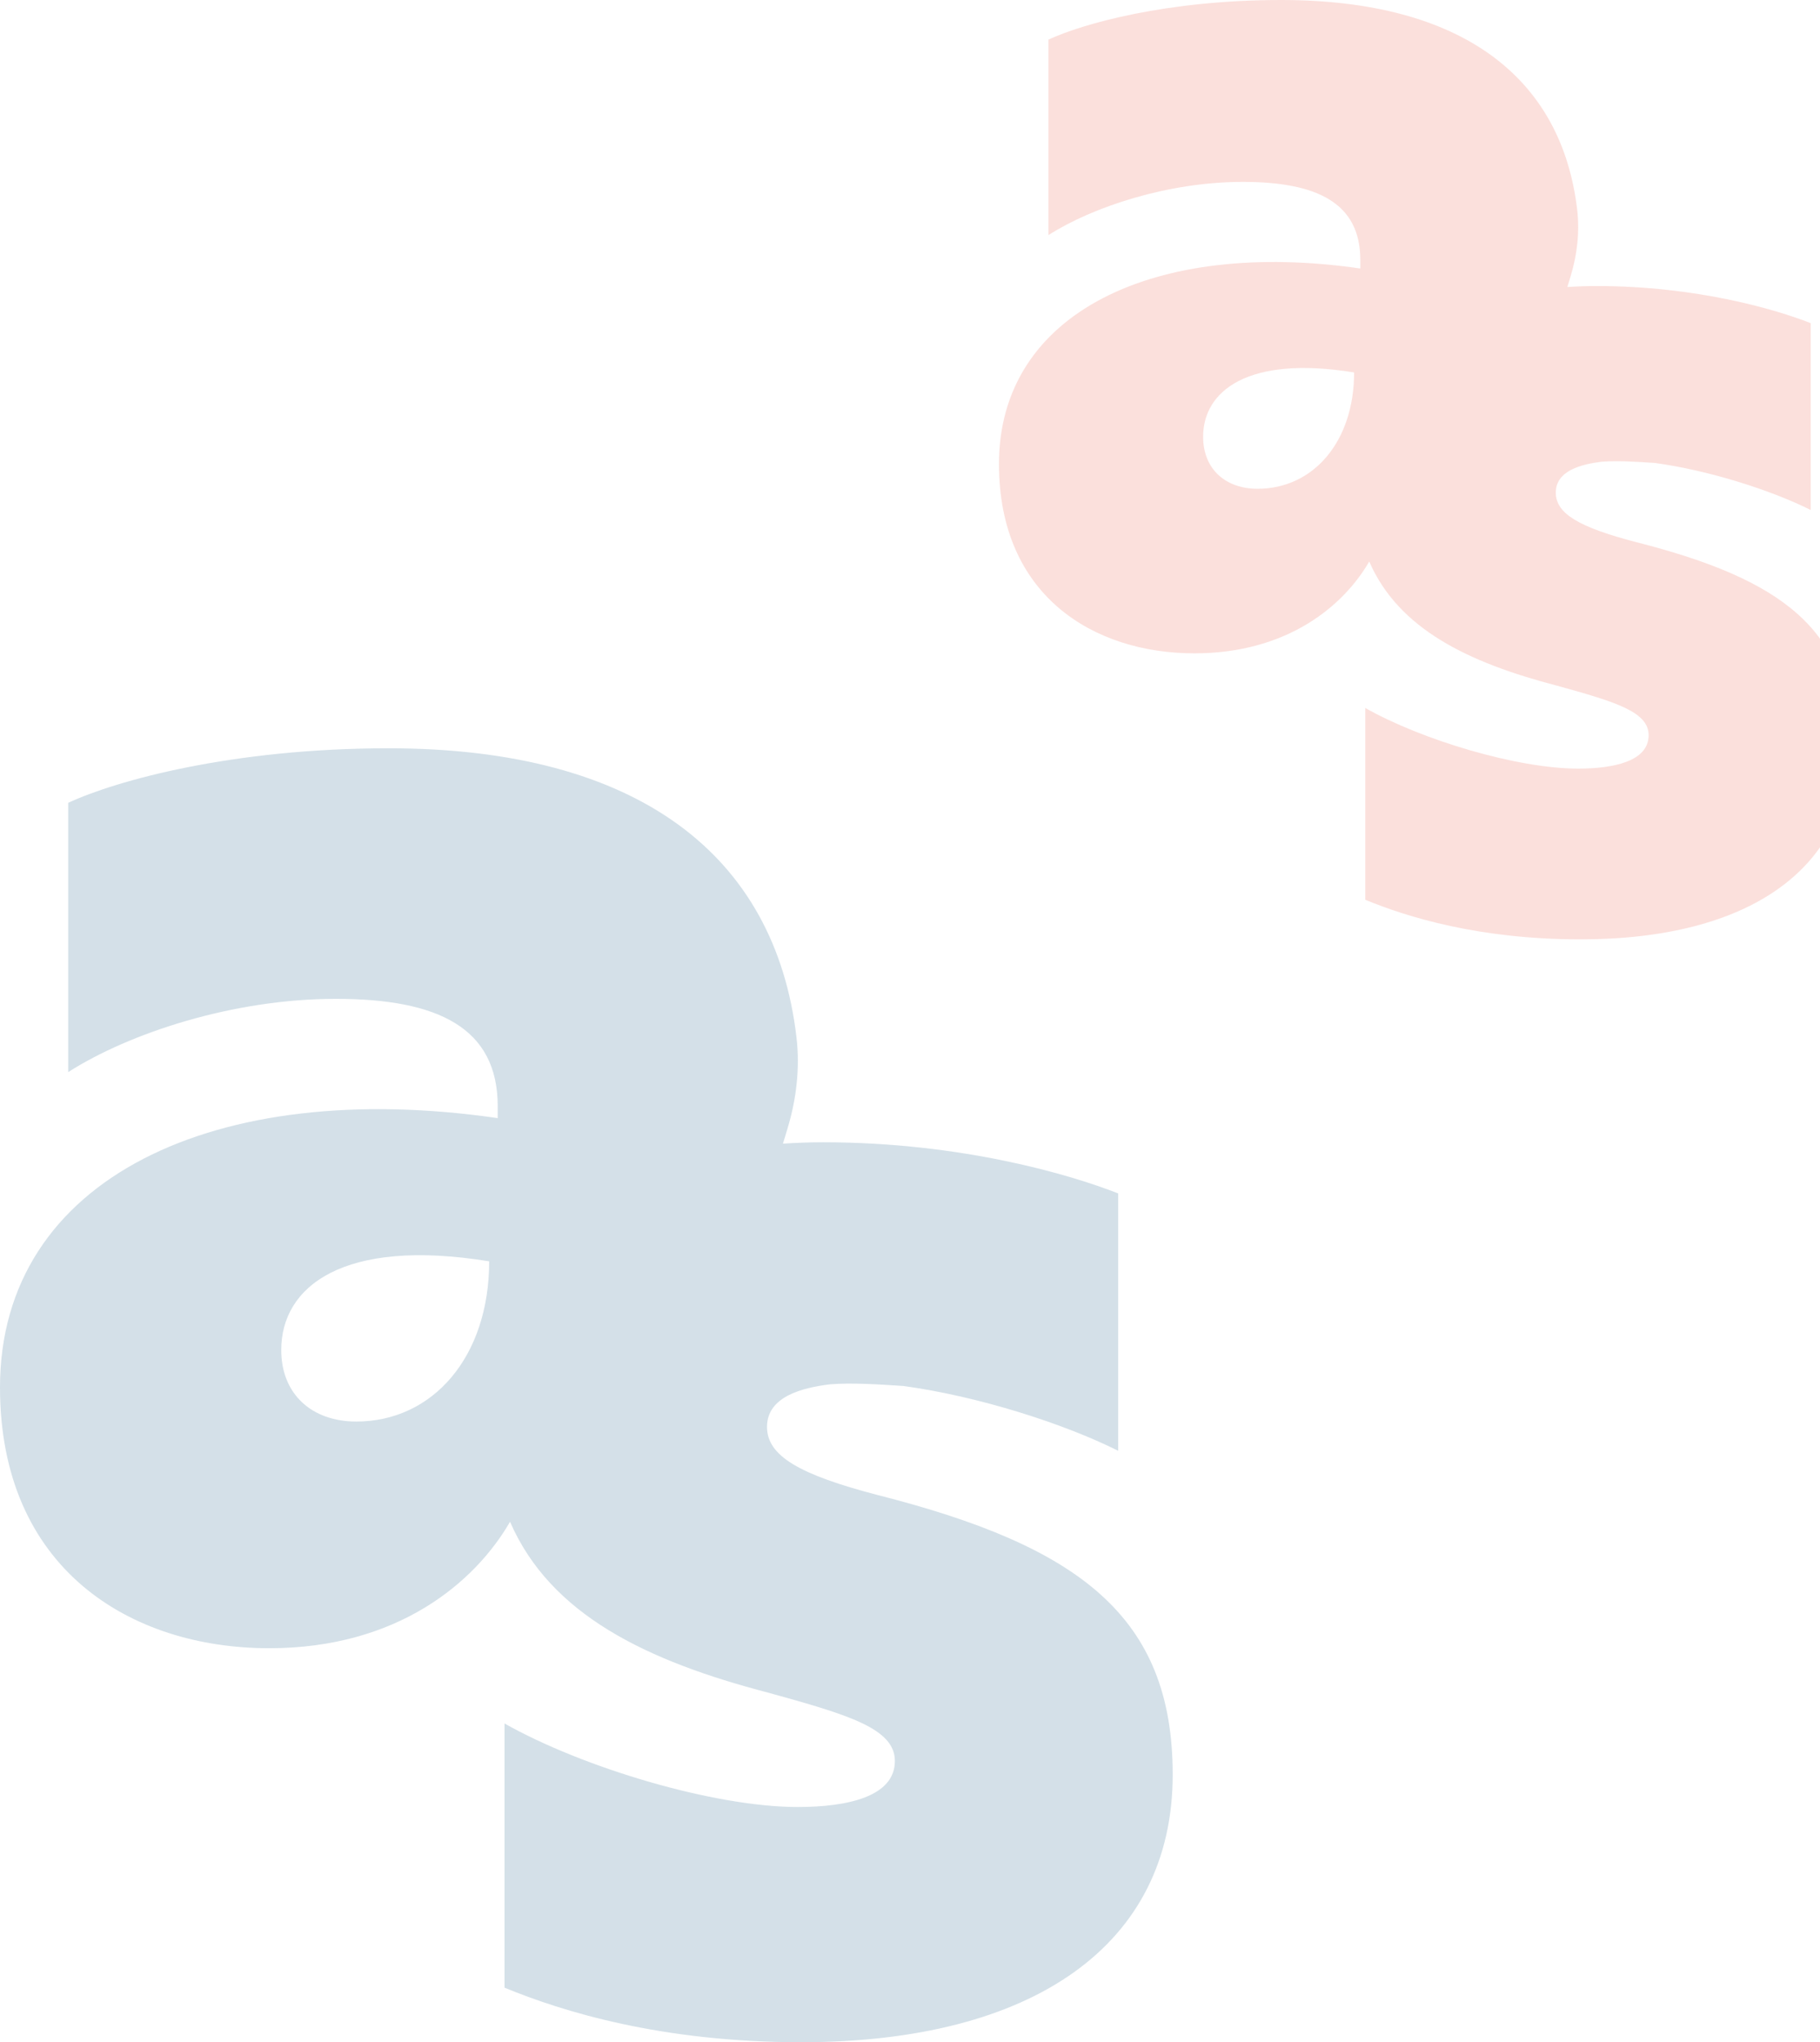 <svg id="Component_28_1" data-name="Component 28 – 1" xmlns="http://www.w3.org/2000/svg" xmlns:xlink="http://www.w3.org/1999/xlink" width="8464.165" height="9497.942" viewBox="0 0 8464.165 9497.942">
  <defs>
    <clipPath id="clip-path">
      <rect id="Rectangle_67" data-name="Rectangle 67" width="5453.808" height="6017.91" fill="none"/>
    </clipPath>
    <clipPath id="clip-path-2">
      <rect id="Rectangle_71" data-name="Rectangle 71" width="3959.358" height="4368.885" fill="none"/>
    </clipPath>
  </defs>
  <g id="as_HG_2" data-name="as HG 2" transform="translate(0 3480.032)" opacity="0.199" clip-path="url(#clip-path)">
    <path id="Path_309" data-name="Path 309" d="M4082.4,3473.083c-364.643-95-515.3-182.158-515.3-316.982,0-142.657,166.489-182.321,293.313-198.154,103.159-7.835,221.986,0,340.976,7.834,348.646,47.662,745.119,174.487,998.769,301.313V2070.172c-221.985-87.325-729.286-237.817-1371.41-237.817-64.31,0-126.662,2.285-187.544,6.366l21.382-70.839c41.46-137.108,58.271-282.051,41.46-424.383C3605.132,498.487,2968.884,0,1807.381,0,1078.1,0,538.966,150.656,317.145,253.65V1506.069c285.316-182.322,768.786-340.812,1244.421-340.812s753.116,134.66,753.116,499.3v55.5C1006.766,1529.9,0,1997.537,0,2972.475c0,840.441,602.46,1212.918,1252.419,1212.918,597.074,0,956.82-306.372,1119.554-588.1,187.708,431.728,633.147,647.021,1203.126,795.392,372.477,103.158,586.627,166.488,586.627,317.144,0,166.489-221.985,213.987-451.968,213.987-388.31,0-998.769-182.321-1363.412-388.474V5764.1c269.483,110.992,729.285,253.65,1379.244,253.65,1078.259,0,1728.217-451.8,1728.217-1244.421,0-737.283-435.971-1062.262-1371.408-1300.243M1656.725,3131.129c-206.152,0-348.81-126.826-348.81-332.978,0-293.314,285.479-523.133,967.1-412.141,0,443.969-261.648,745.119-618.293,745.119" transform="translate(0 0.049)" fill="#226289"/>
  </g>
  <g id="as_HG" data-name="as HG" transform="translate(4504.808)" opacity="0.202" clip-path="url(#clip-path-2)">
    <path id="Path_311" data-name="Path 311" d="M2963.742,2521.391c-264.724-68.966-374.1-132.243-374.1-230.123,0-103.566,120.867-132.362,212.94-143.856,74.891-5.688,161.157,0,247.542,5.688,253.11,34.6,540.941,126.674,725.087,218.747V1502.9c-161.157-63.4-529.447-172.651-995.617-172.651-46.688,0-91.954,1.659-136.154,4.621l15.523-51.428c30.1-99.538,42.3-204.764,30.1-308.094C2617.255,361.891,2155.352,0,1312.123,0,782.676,0,391.279,109.373,230.241,184.145v909.232c207.134-132.362,558.123-247.423,903.425-247.423s546.748,97.76,546.748,362.484v40.289C730.893,1110.677,0,1450.173,0,2157.959c0,610.144,437.374,880.555,909.232,880.555,433.464,0,694.633-222.42,812.774-426.947,136.272,313.426,459.652,469.724,873.446,577.439,270.411,74.89,425.88,120.867,425.88,230.24,0,120.868-161.157,155.35-328.119,155.35-281.906,0-725.087-132.362-989.81-282.024v892.05c195.639,80.578,529.447,184.145,1001.3,184.145,782.795,0,1254.652-328,1254.652-903.426,0-535.253-316.506-771.182-995.616-943.951M1202.75,2273.139c-149.662,0-253.229-92.073-253.229-241.735,0-212.94,207.252-379.785,702.1-299.206,0,322.313-189.951,540.942-448.869,540.942" transform="translate(141 0)" fill="#ec6552"/>
  </g>
</svg>
